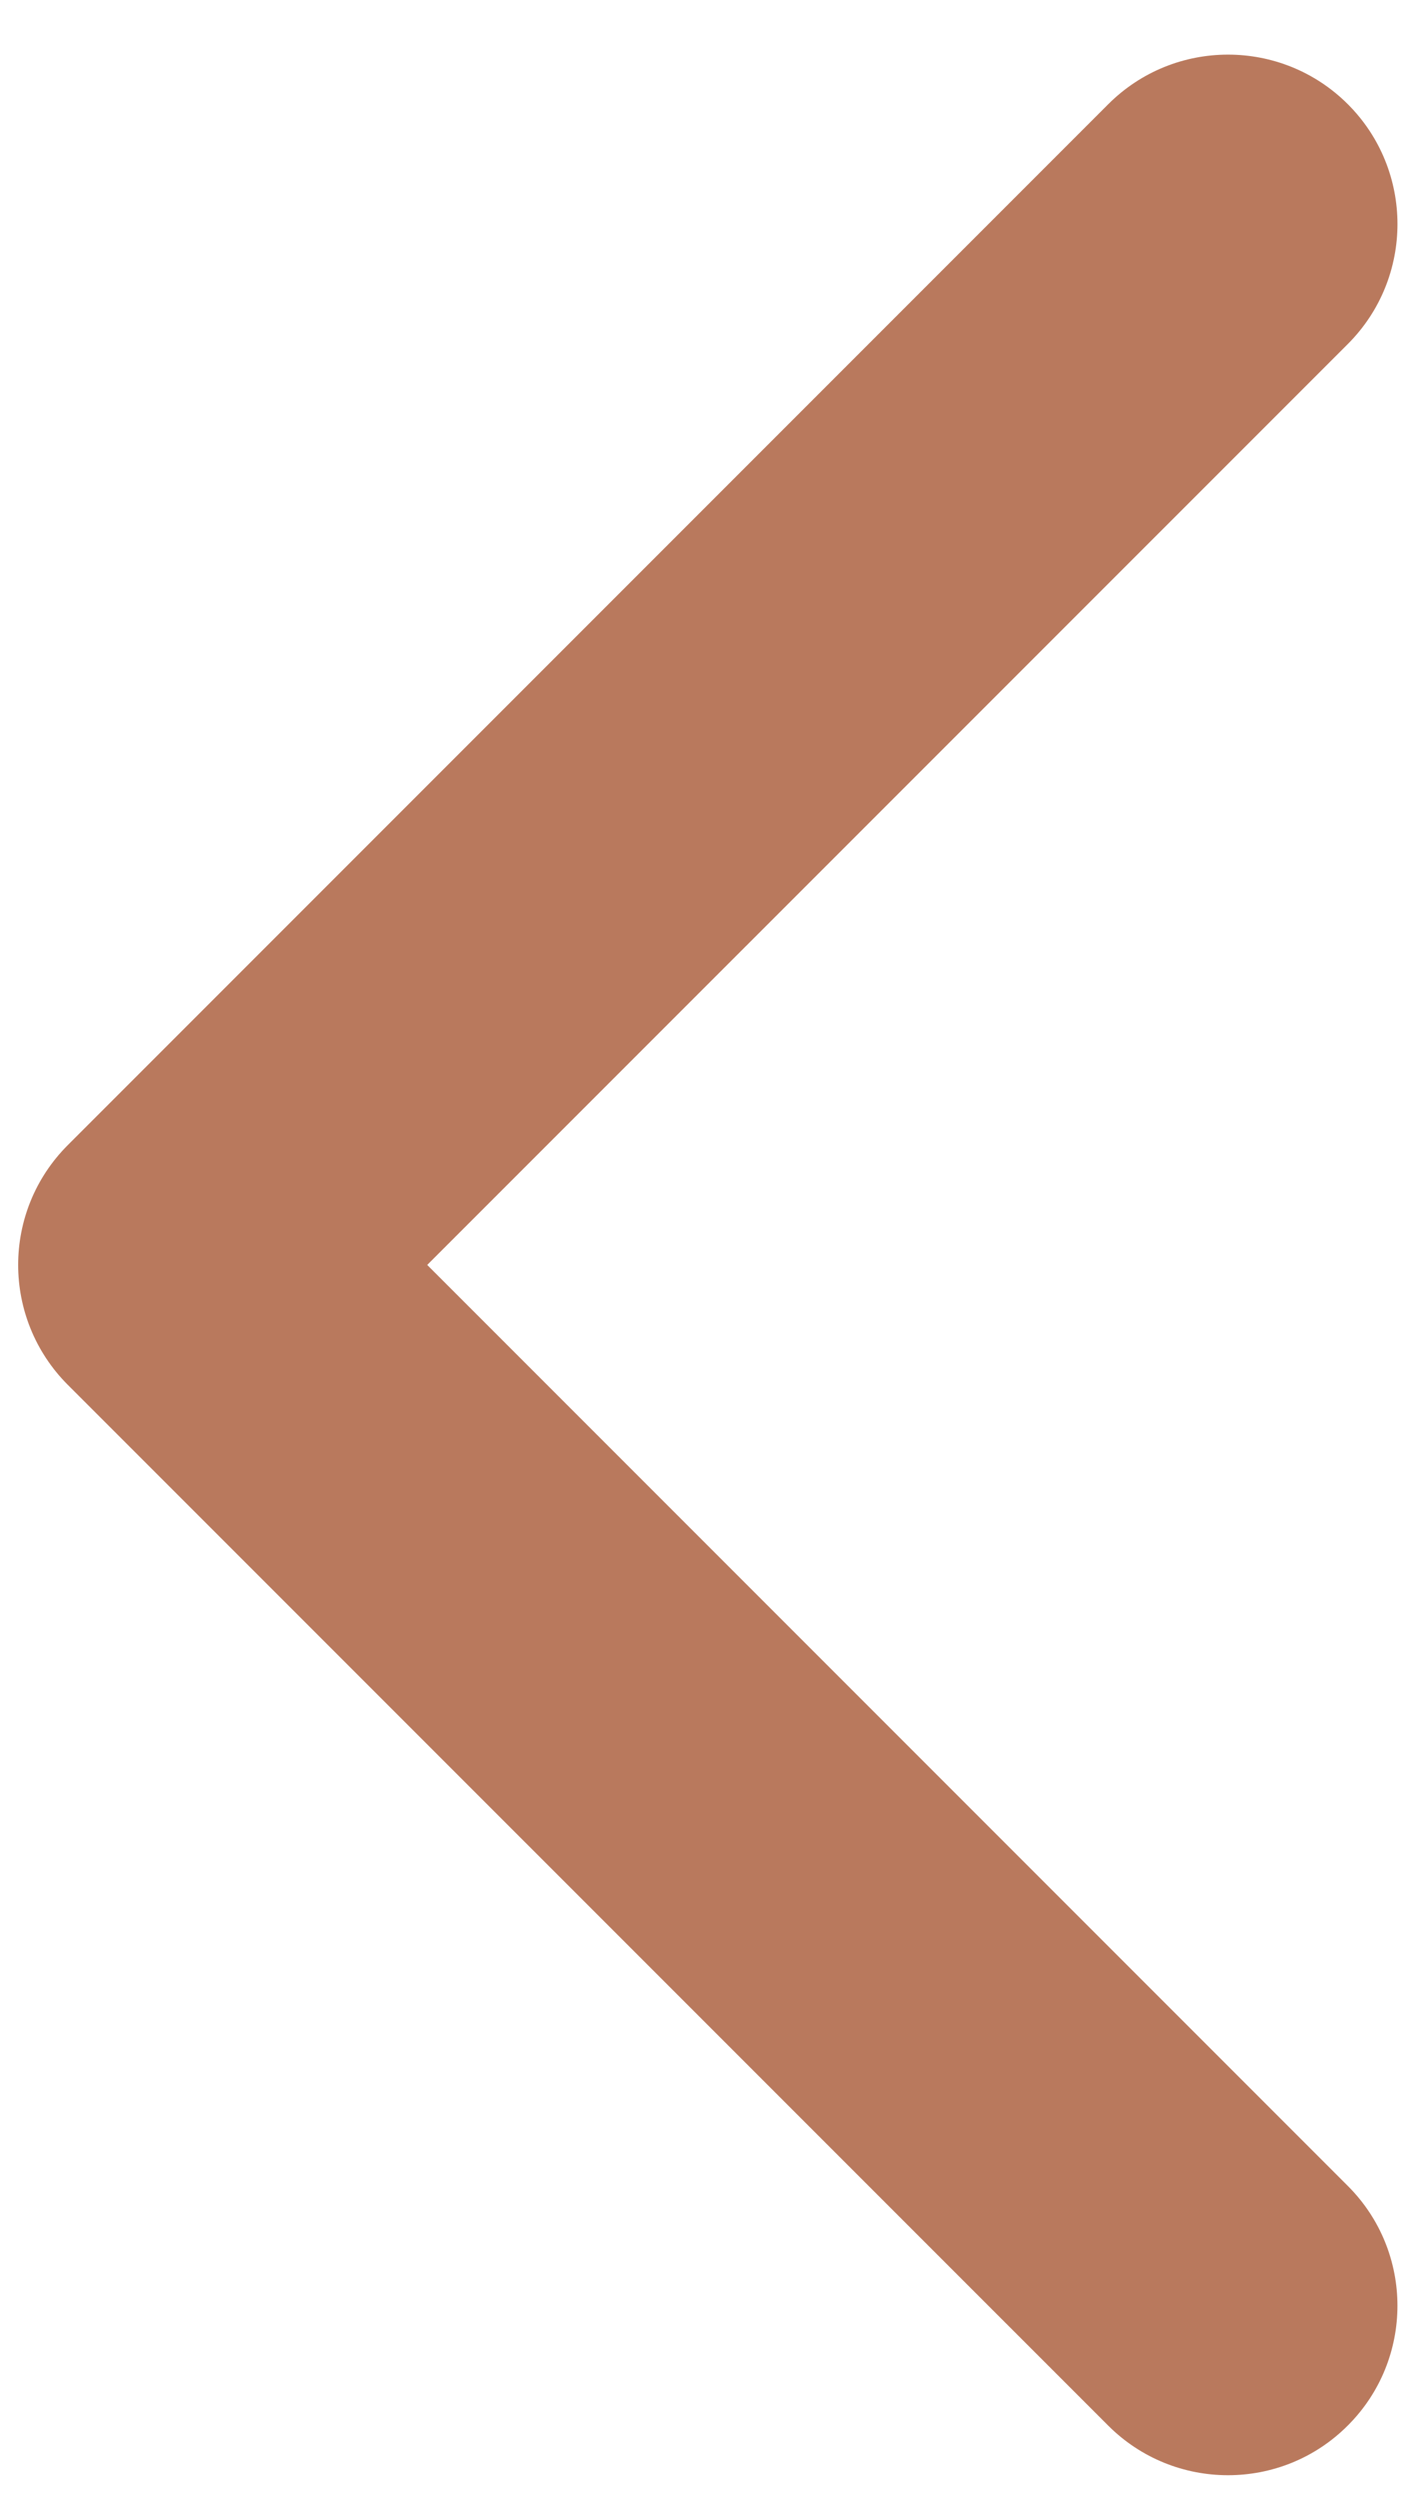 <svg width="17" height="30" viewBox="0 0 17 30" fill="none" xmlns="http://www.w3.org/2000/svg">
<path d="M0.218 15.18C0.218 14.659 0.417 14.139 0.814 13.742L13.305 1.251C14.099 0.457 15.387 0.457 16.182 1.251C16.976 2.045 16.976 3.333 16.182 4.128L5.129 15.18L16.181 26.232C16.976 27.026 16.976 28.314 16.181 29.108C15.387 29.903 14.099 29.903 13.304 29.108L0.813 16.618C0.417 16.221 0.218 15.7 0.218 15.18Z" fill="#B9795D"/>
</svg>
